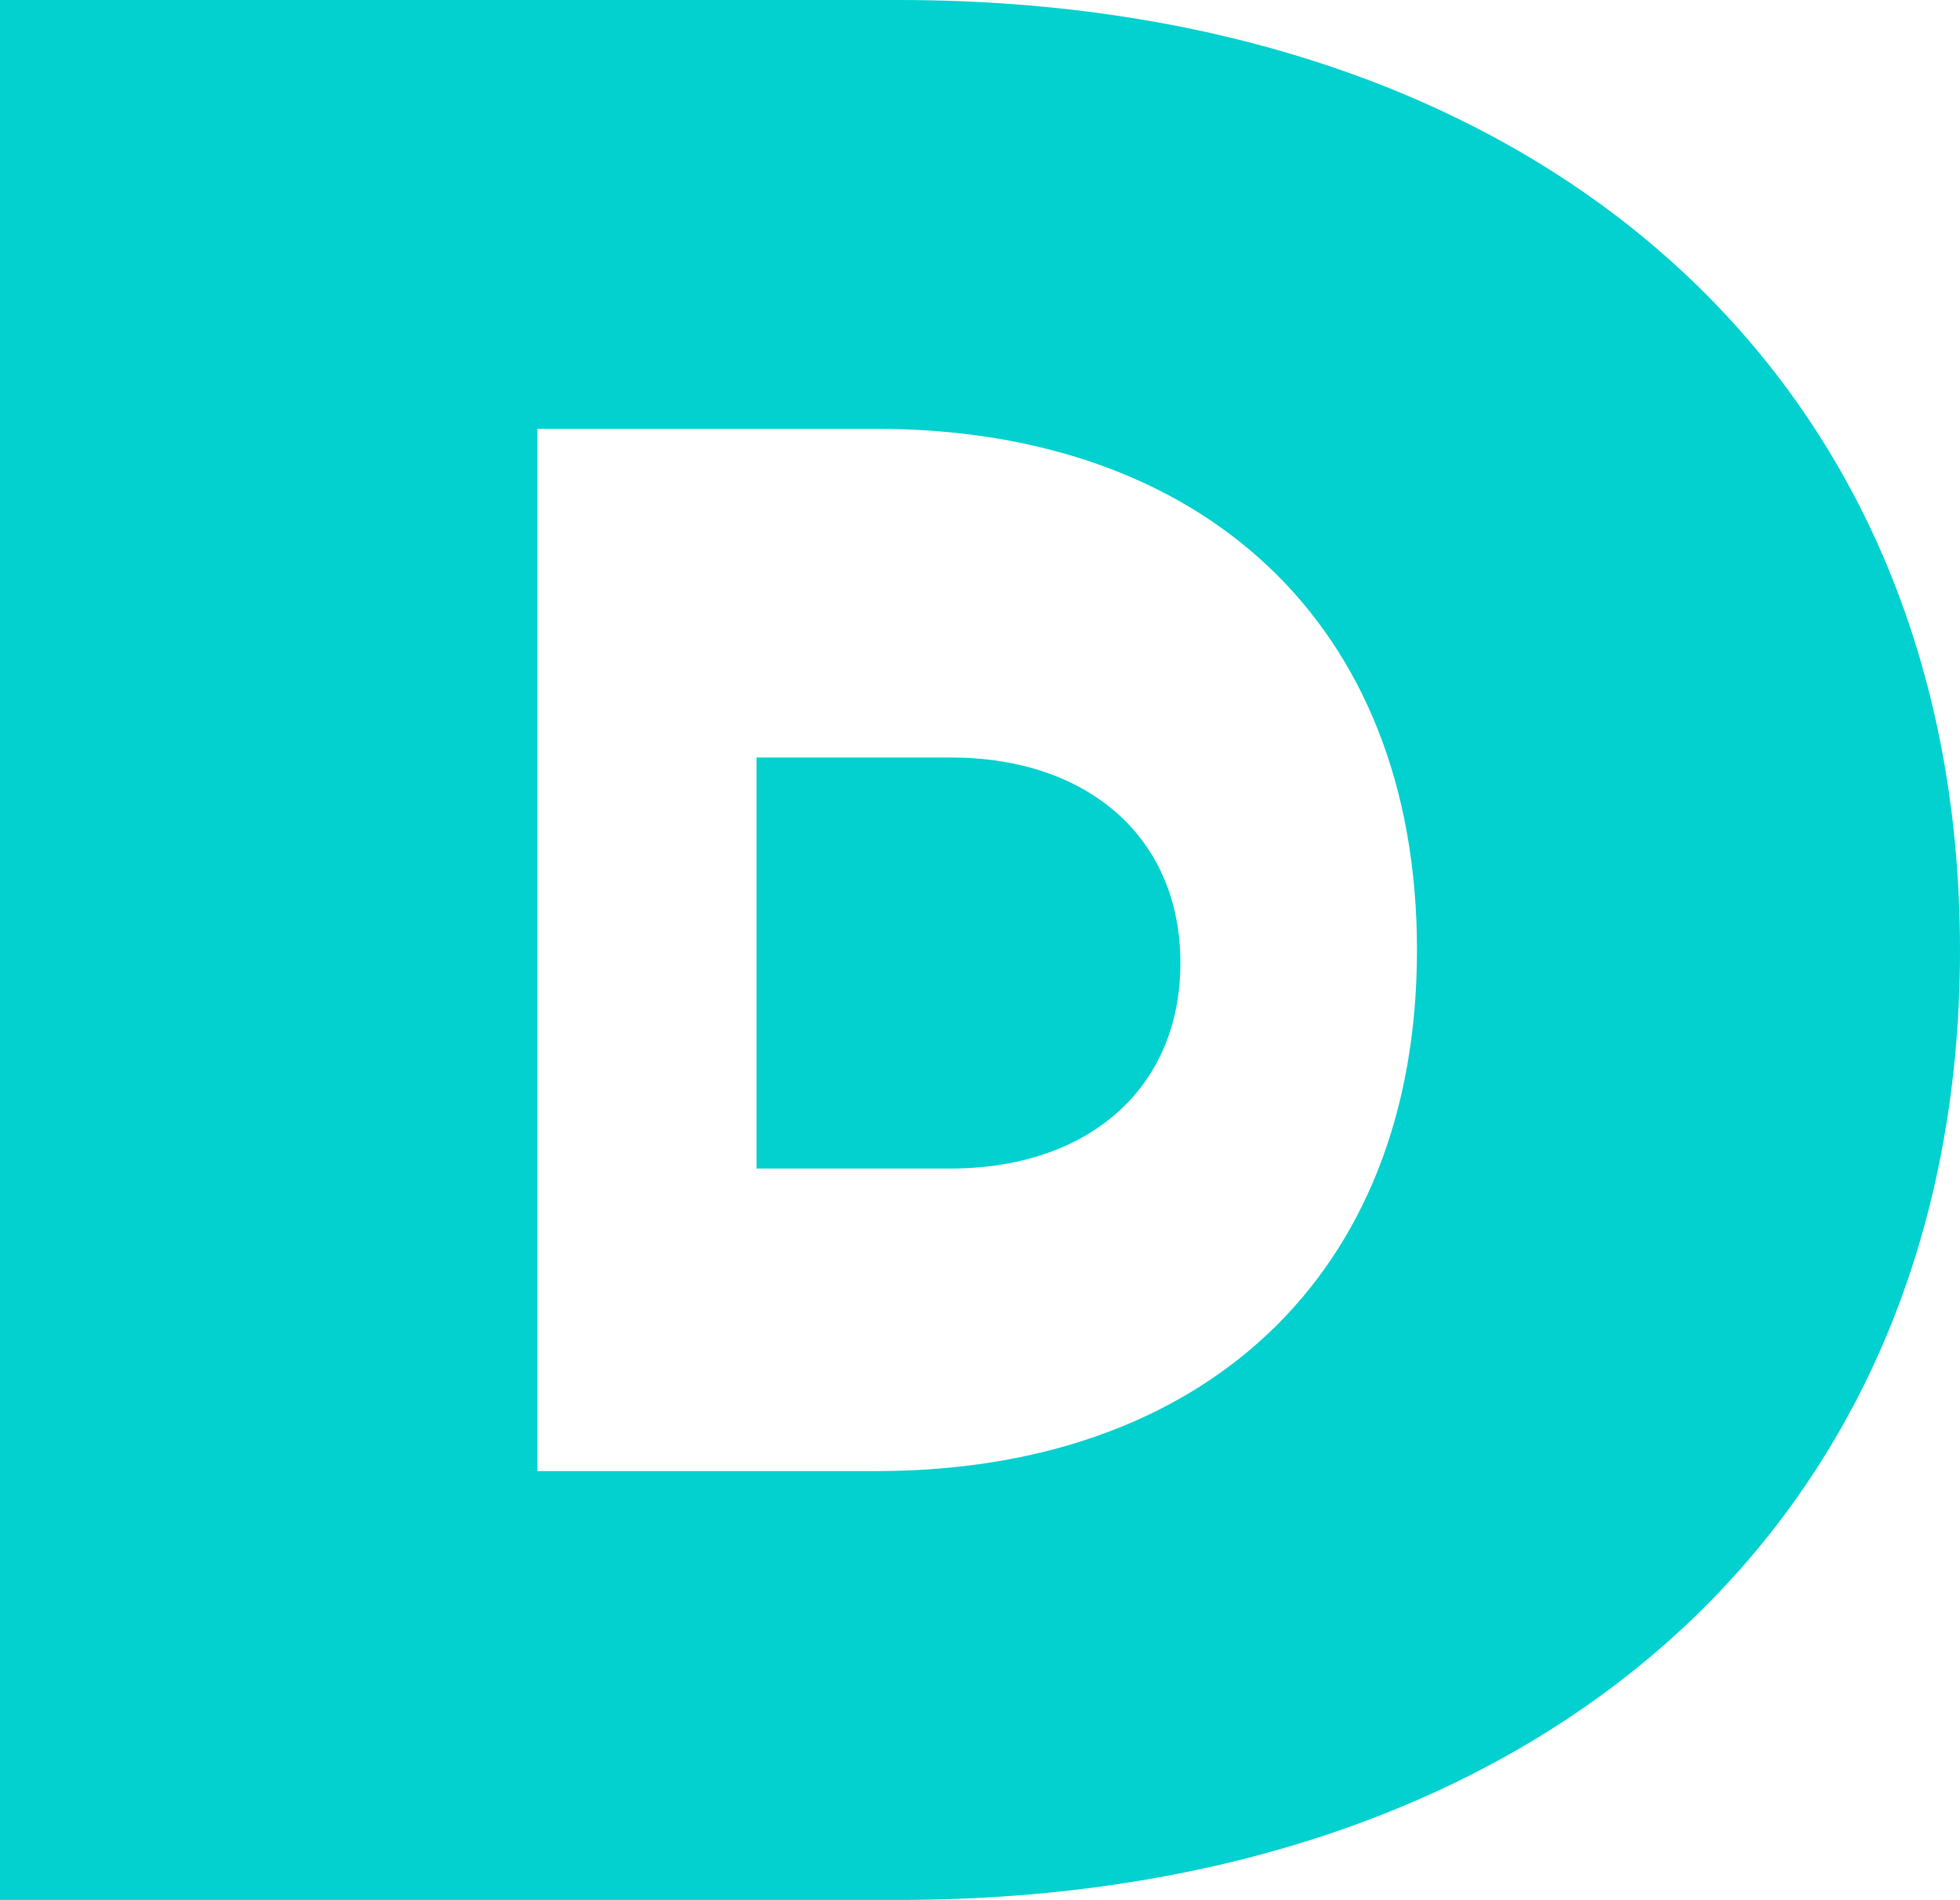 <?xml version="1.0" encoding="UTF-8"?>
<svg id="Layer_2" data-name="Layer 2" xmlns="http://www.w3.org/2000/svg" viewBox="0 0 123.19 119.44">
  <defs>
    <style>
      .cls-1 {
        fill: #03d1cf;
        stroke-width: 0px;
      }
    </style>
  </defs>
  <g id="Layer_1-2" data-name="Layer 1">
    <path class="cls-1" d="m0,0h56.48c39.58,0,66.71,23.03,66.71,59.72s-27.13,59.72-66.71,59.72H0V0Zm55.11,92.48c20.3,0,33.95-12.11,33.95-32.76s-13.65-32.76-33.95-32.76h-21.33v65.52h21.33Z"/>
    <path class="cls-1" d="m47.55,47.62h12.21c8.56,0,14.43,4.98,14.43,12.92s-5.87,12.92-14.43,12.92h-12.21v-25.83Z"/>
  </g>
</svg>